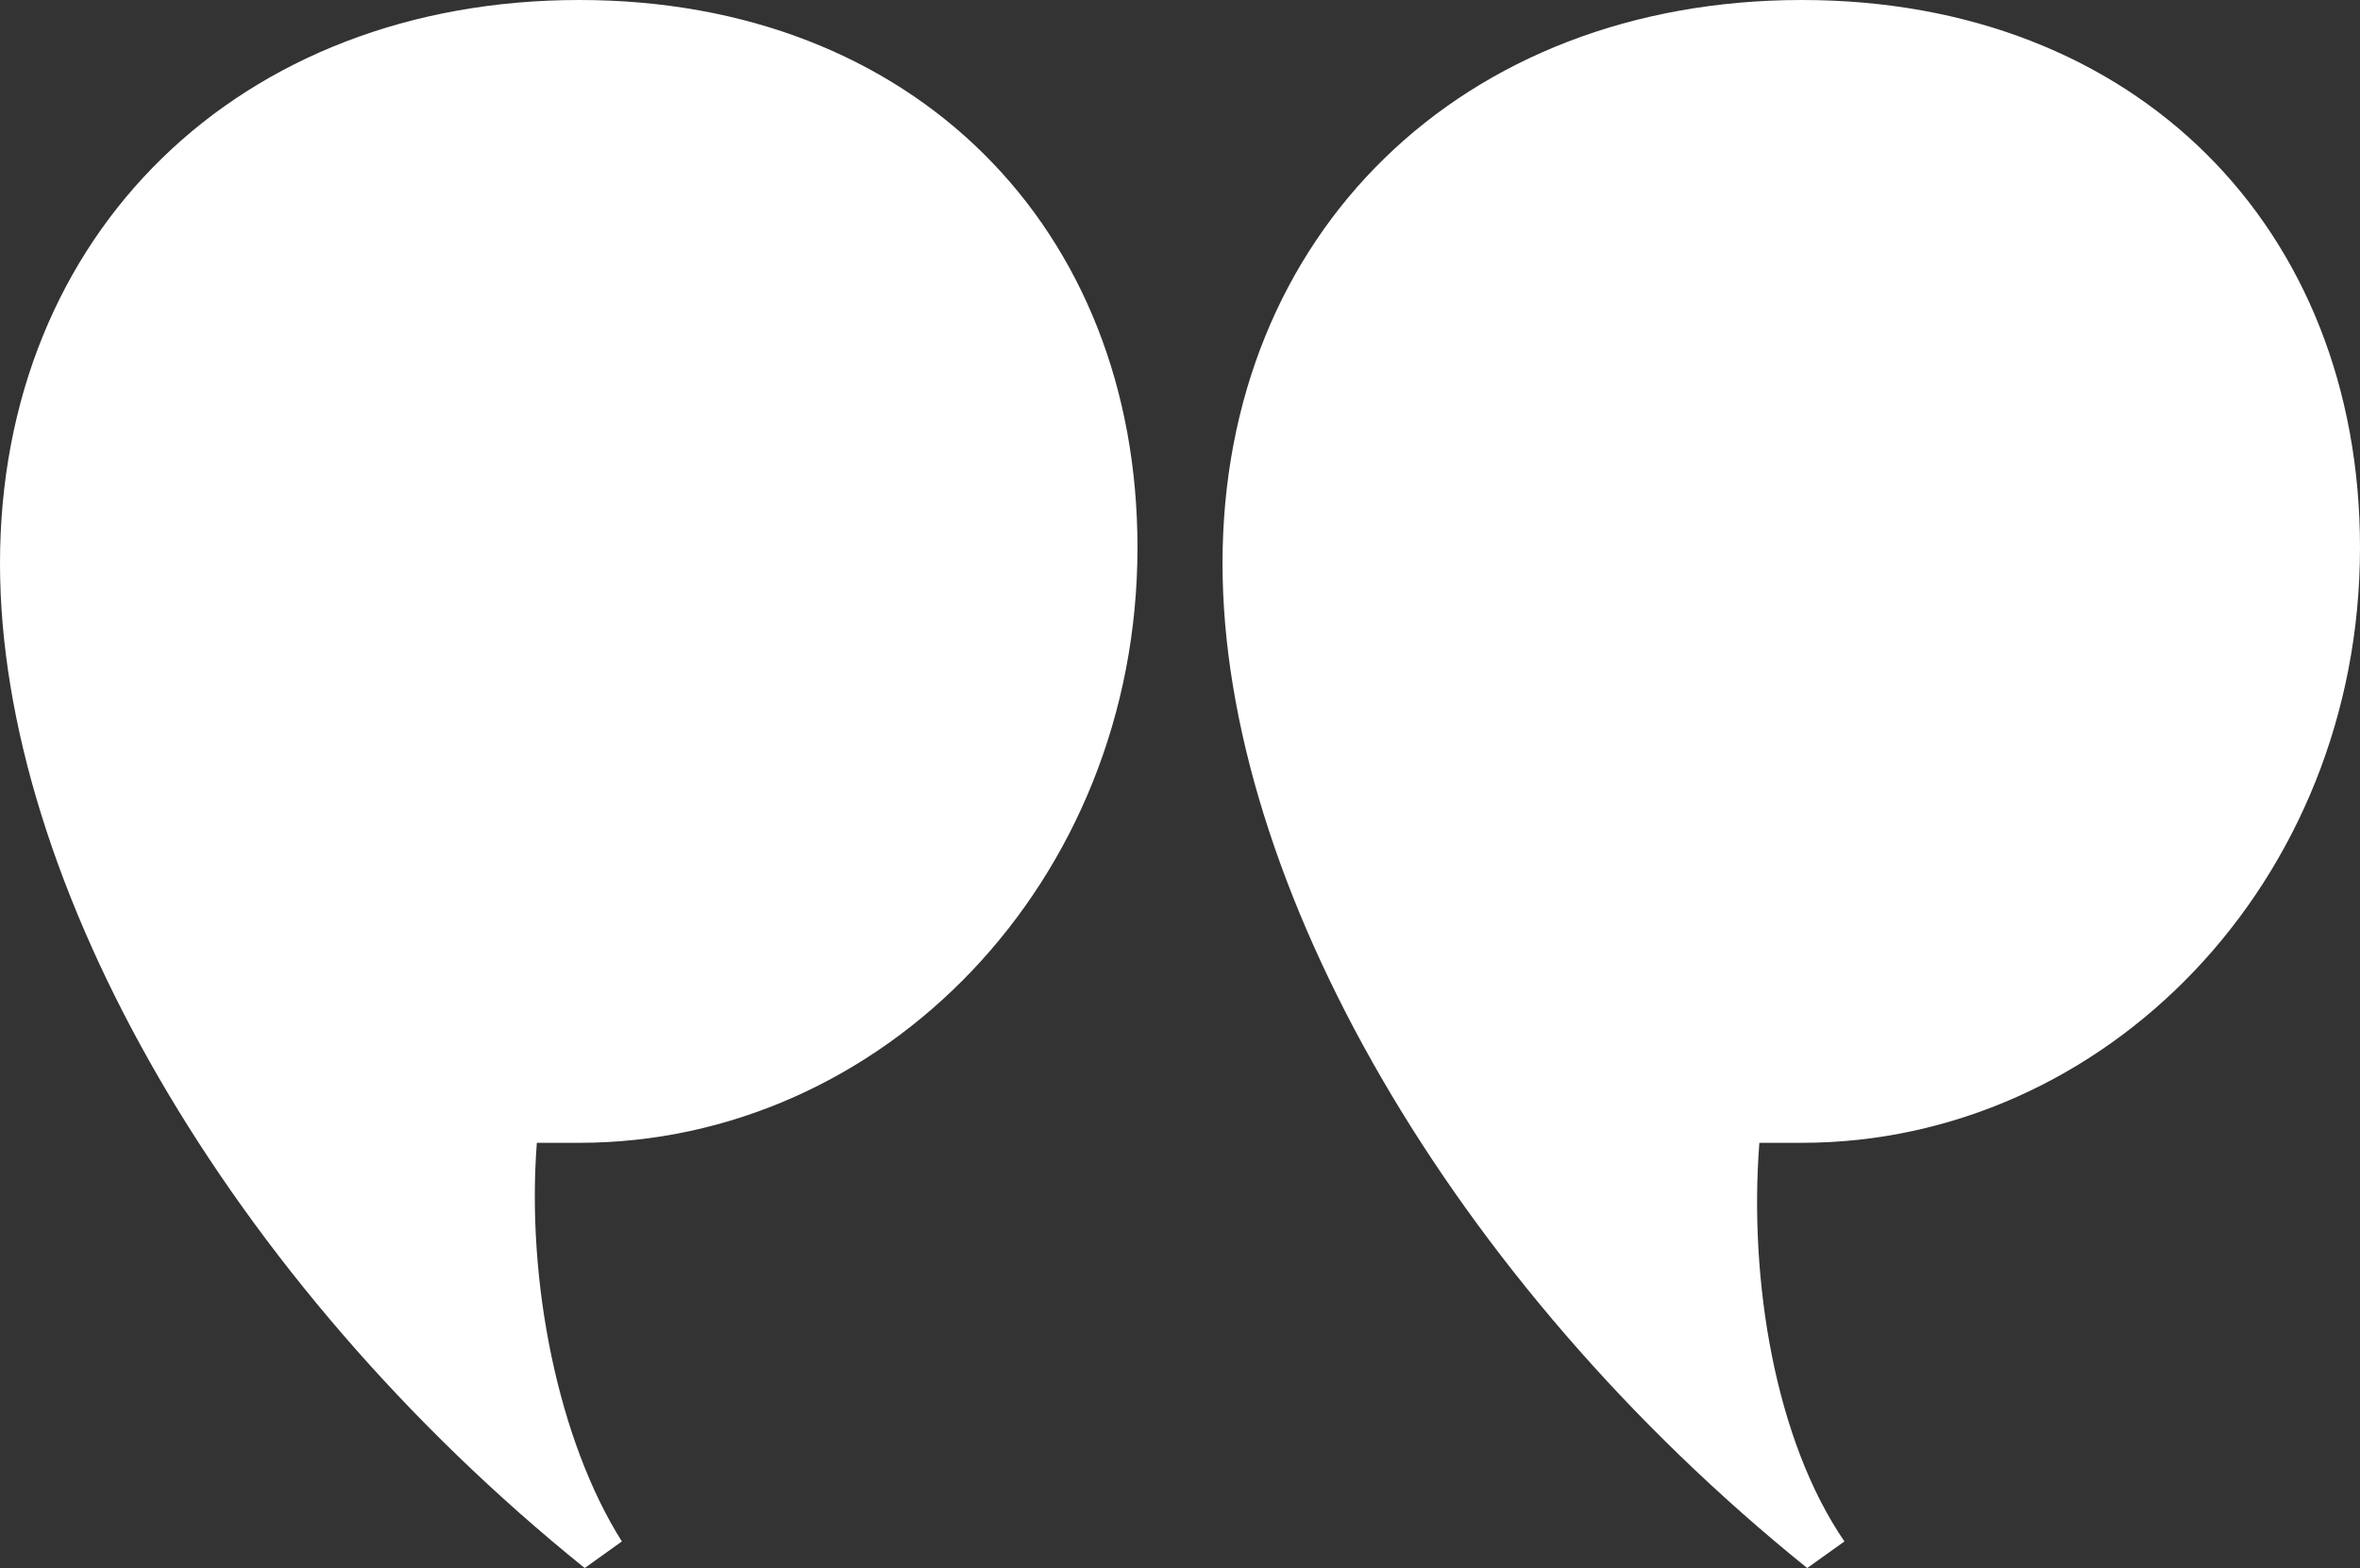 <svg id="graphic_quote" xmlns="http://www.w3.org/2000/svg" xmlns:xlink="http://www.w3.org/1999/xlink" width="129.5" height="86.042" viewBox="0 0 129.5 86.042">
  <rect x="0" y="0" width="129.5" height="86.042" fill="#333333" stroke="none"/>
  <defs>
    <clipPath id="clip-path">
      <rect id="Rectangle_38" data-name="Rectangle 38" width="129.5" height="86.042" fill="#fff"/>
    </clipPath>
  </defs>
  <g id="Group_6" data-name="Group 6" clip-path="url(#clip-path)">
    <path id="Path_44" data-name="Path 44" d="M31.792,0C13.125,0,0,12.834,0,30.917c0,17.5,12.542,39.376,32.084,55.125l2.04-1.459c-3.5-5.541-5.25-14.29-4.666-21.874h2.334c16.624,0,30.625-14.292,30.625-32.667C62.417,12.542,50.167,0,31.792,0M98.875,0C80.208,0,67.083,12.834,67.083,30.917c0,17.5,12.542,39.376,32.084,55.125l2.042-1.459c-3.793-5.541-5.252-14.29-4.668-21.874h2.334c16.624,0,30.625-14.292,30.625-32.667C129.5,12.542,117.25,0,98.875,0" transform="translate(0 0)" fill="#fff"/>
  </g>
</svg>
